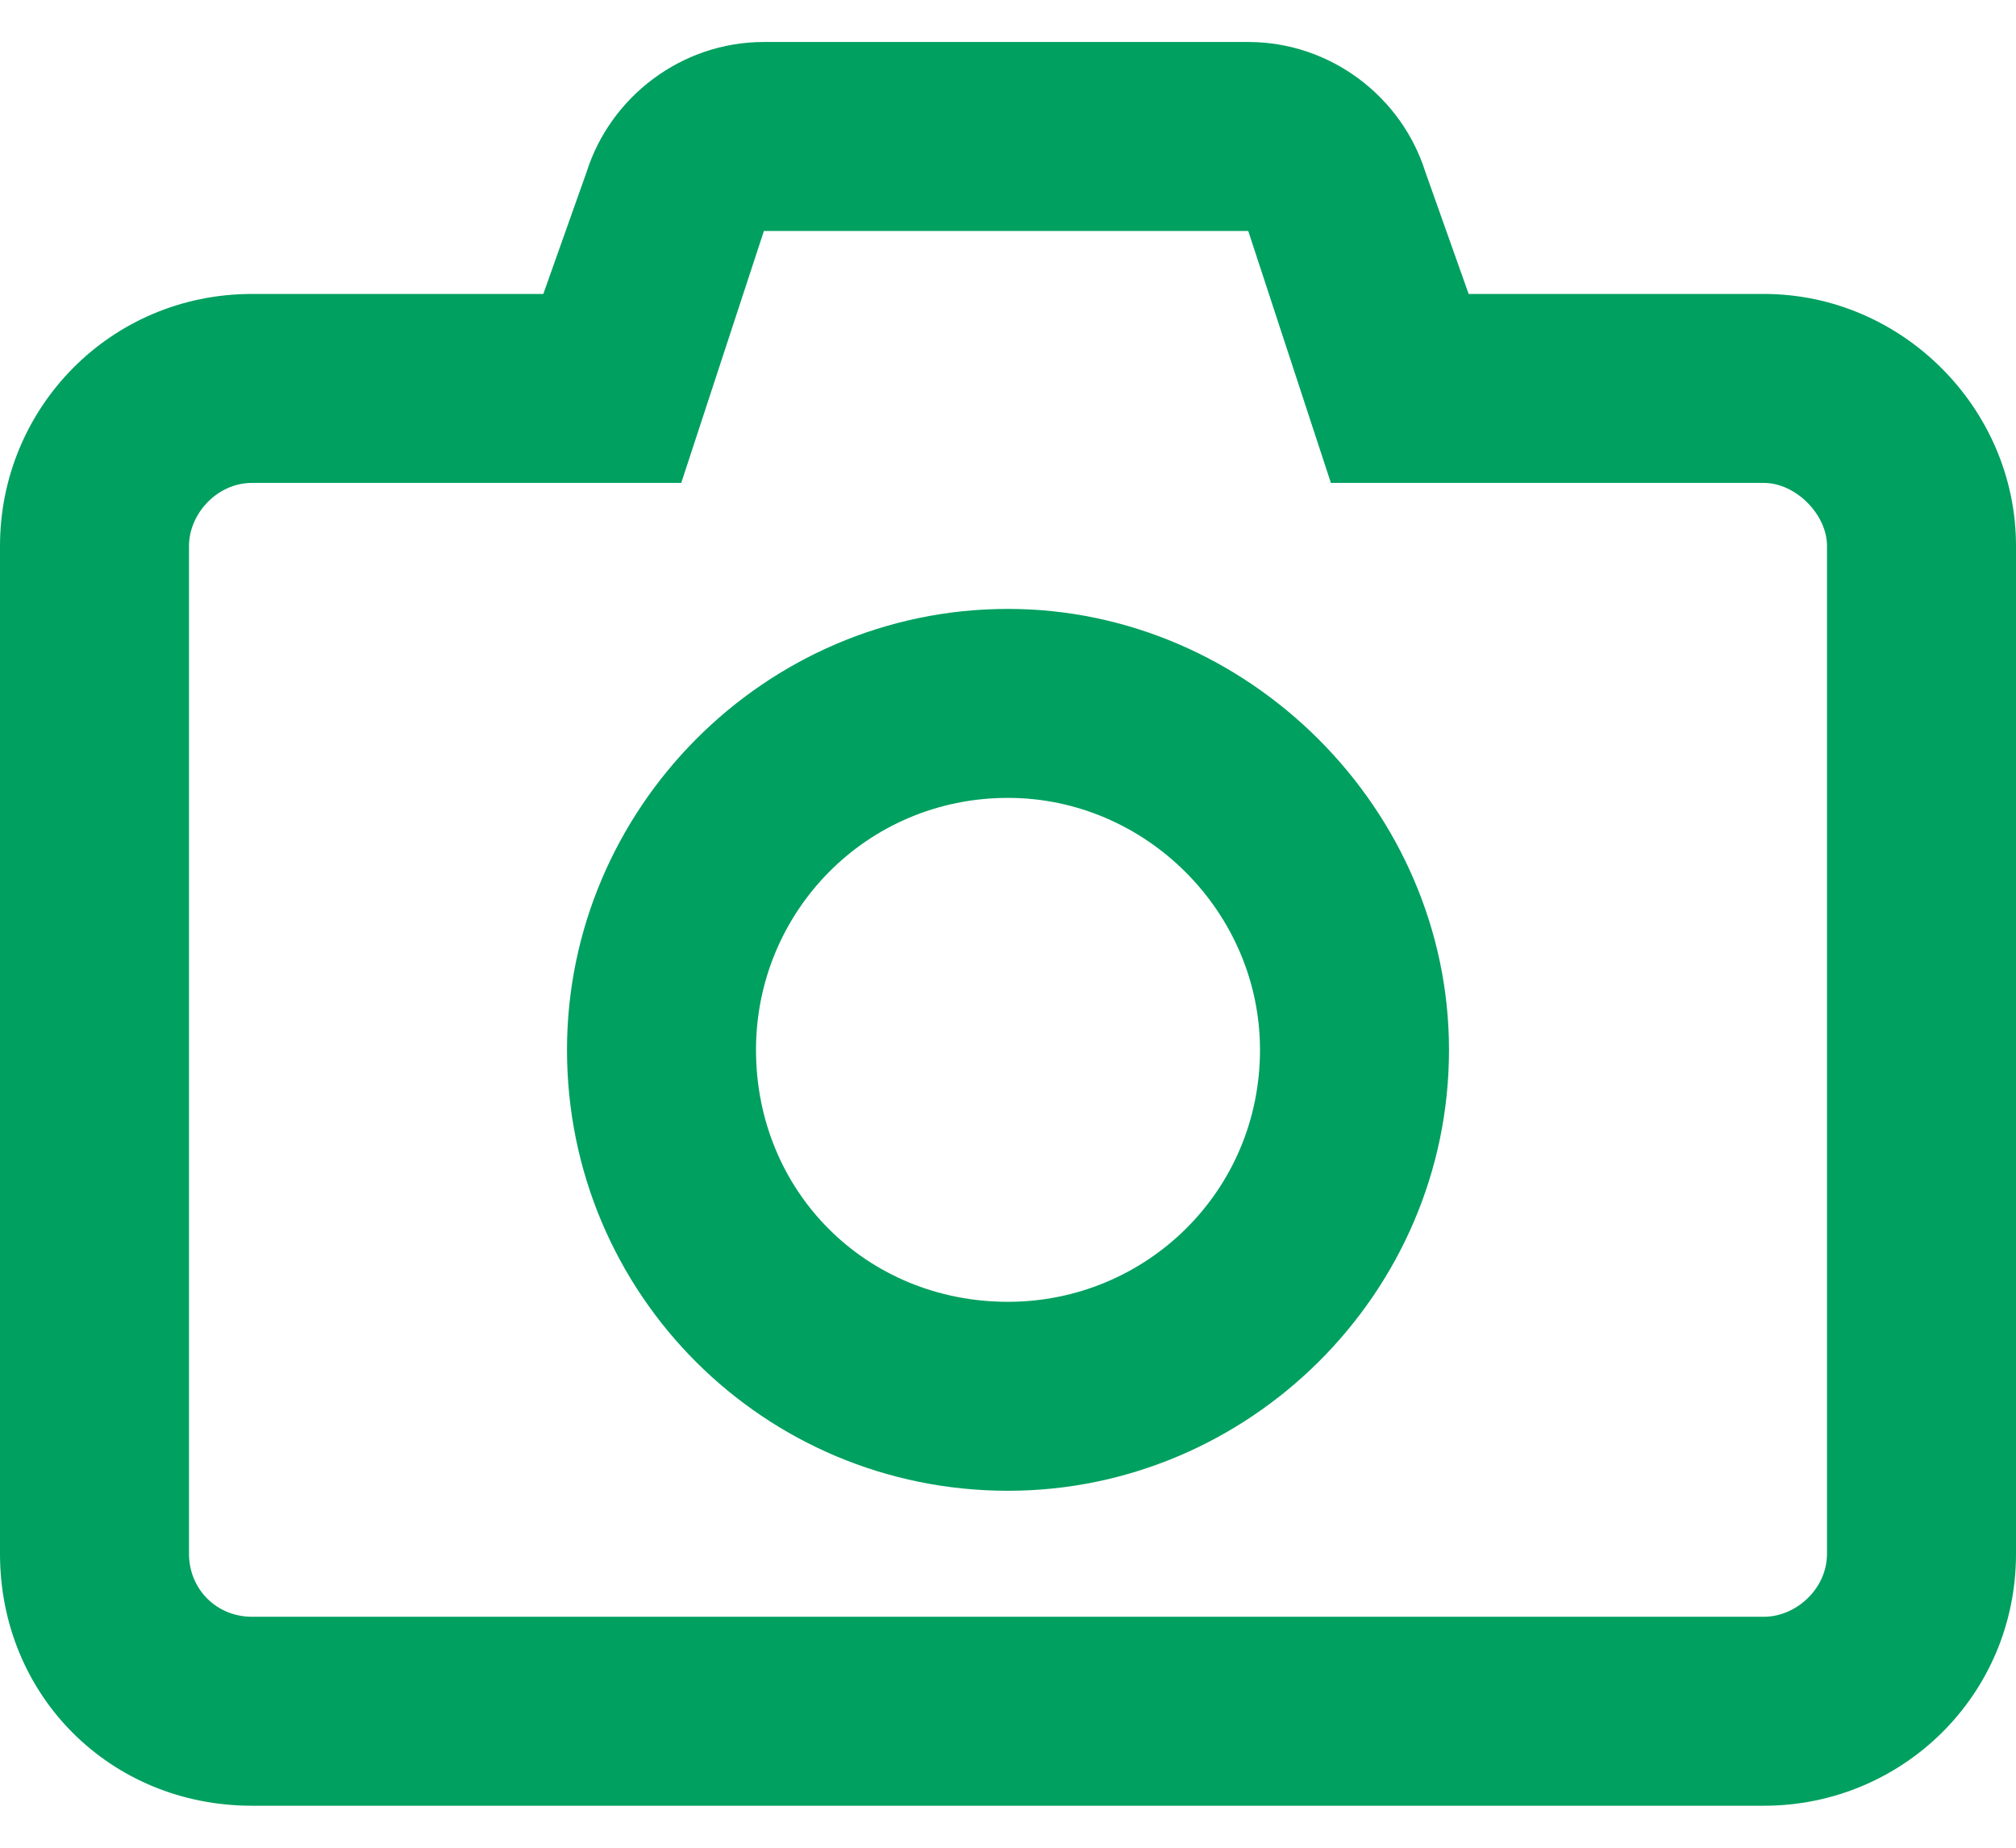 <svg width="12" height="11" viewBox="0 0 12 11" fill="none" xmlns="http://www.w3.org/2000/svg">
<path d="M3.375 6.25C3.375 4.82 4.547 3.625 6 3.625C7.43 3.625 8.625 4.82 8.625 6.25C8.625 7.703 7.43 8.875 6 8.875C4.547 8.875 3.375 7.703 3.375 6.25ZM6 4.75C5.156 4.75 4.5 5.43 4.5 6.25C4.5 7.094 5.156 7.75 6 7.75C6.82 7.75 7.5 7.094 7.5 6.25C7.5 5.43 6.82 4.75 6 4.75ZM8.484 1.023L8.742 1.75H10.5C11.32 1.75 12 2.43 12 3.25V9.25C12 10.094 11.32 10.75 10.5 10.75H1.5C0.656 10.75 0 10.094 0 9.25V3.25C0 2.43 0.656 1.75 1.5 1.75H3.234L3.492 1.023C3.633 0.578 4.055 0.25 4.547 0.25H7.43C7.922 0.25 8.344 0.578 8.484 1.023ZM1.5 2.875C1.289 2.875 1.125 3.062 1.125 3.25V9.25C1.125 9.461 1.289 9.625 1.5 9.625H10.5C10.688 9.625 10.875 9.461 10.875 9.25V3.25C10.875 3.062 10.688 2.875 10.5 2.875H7.922L7.43 1.375H4.547L4.055 2.875H1.5Z" fill="#00A060"/>
</svg>
